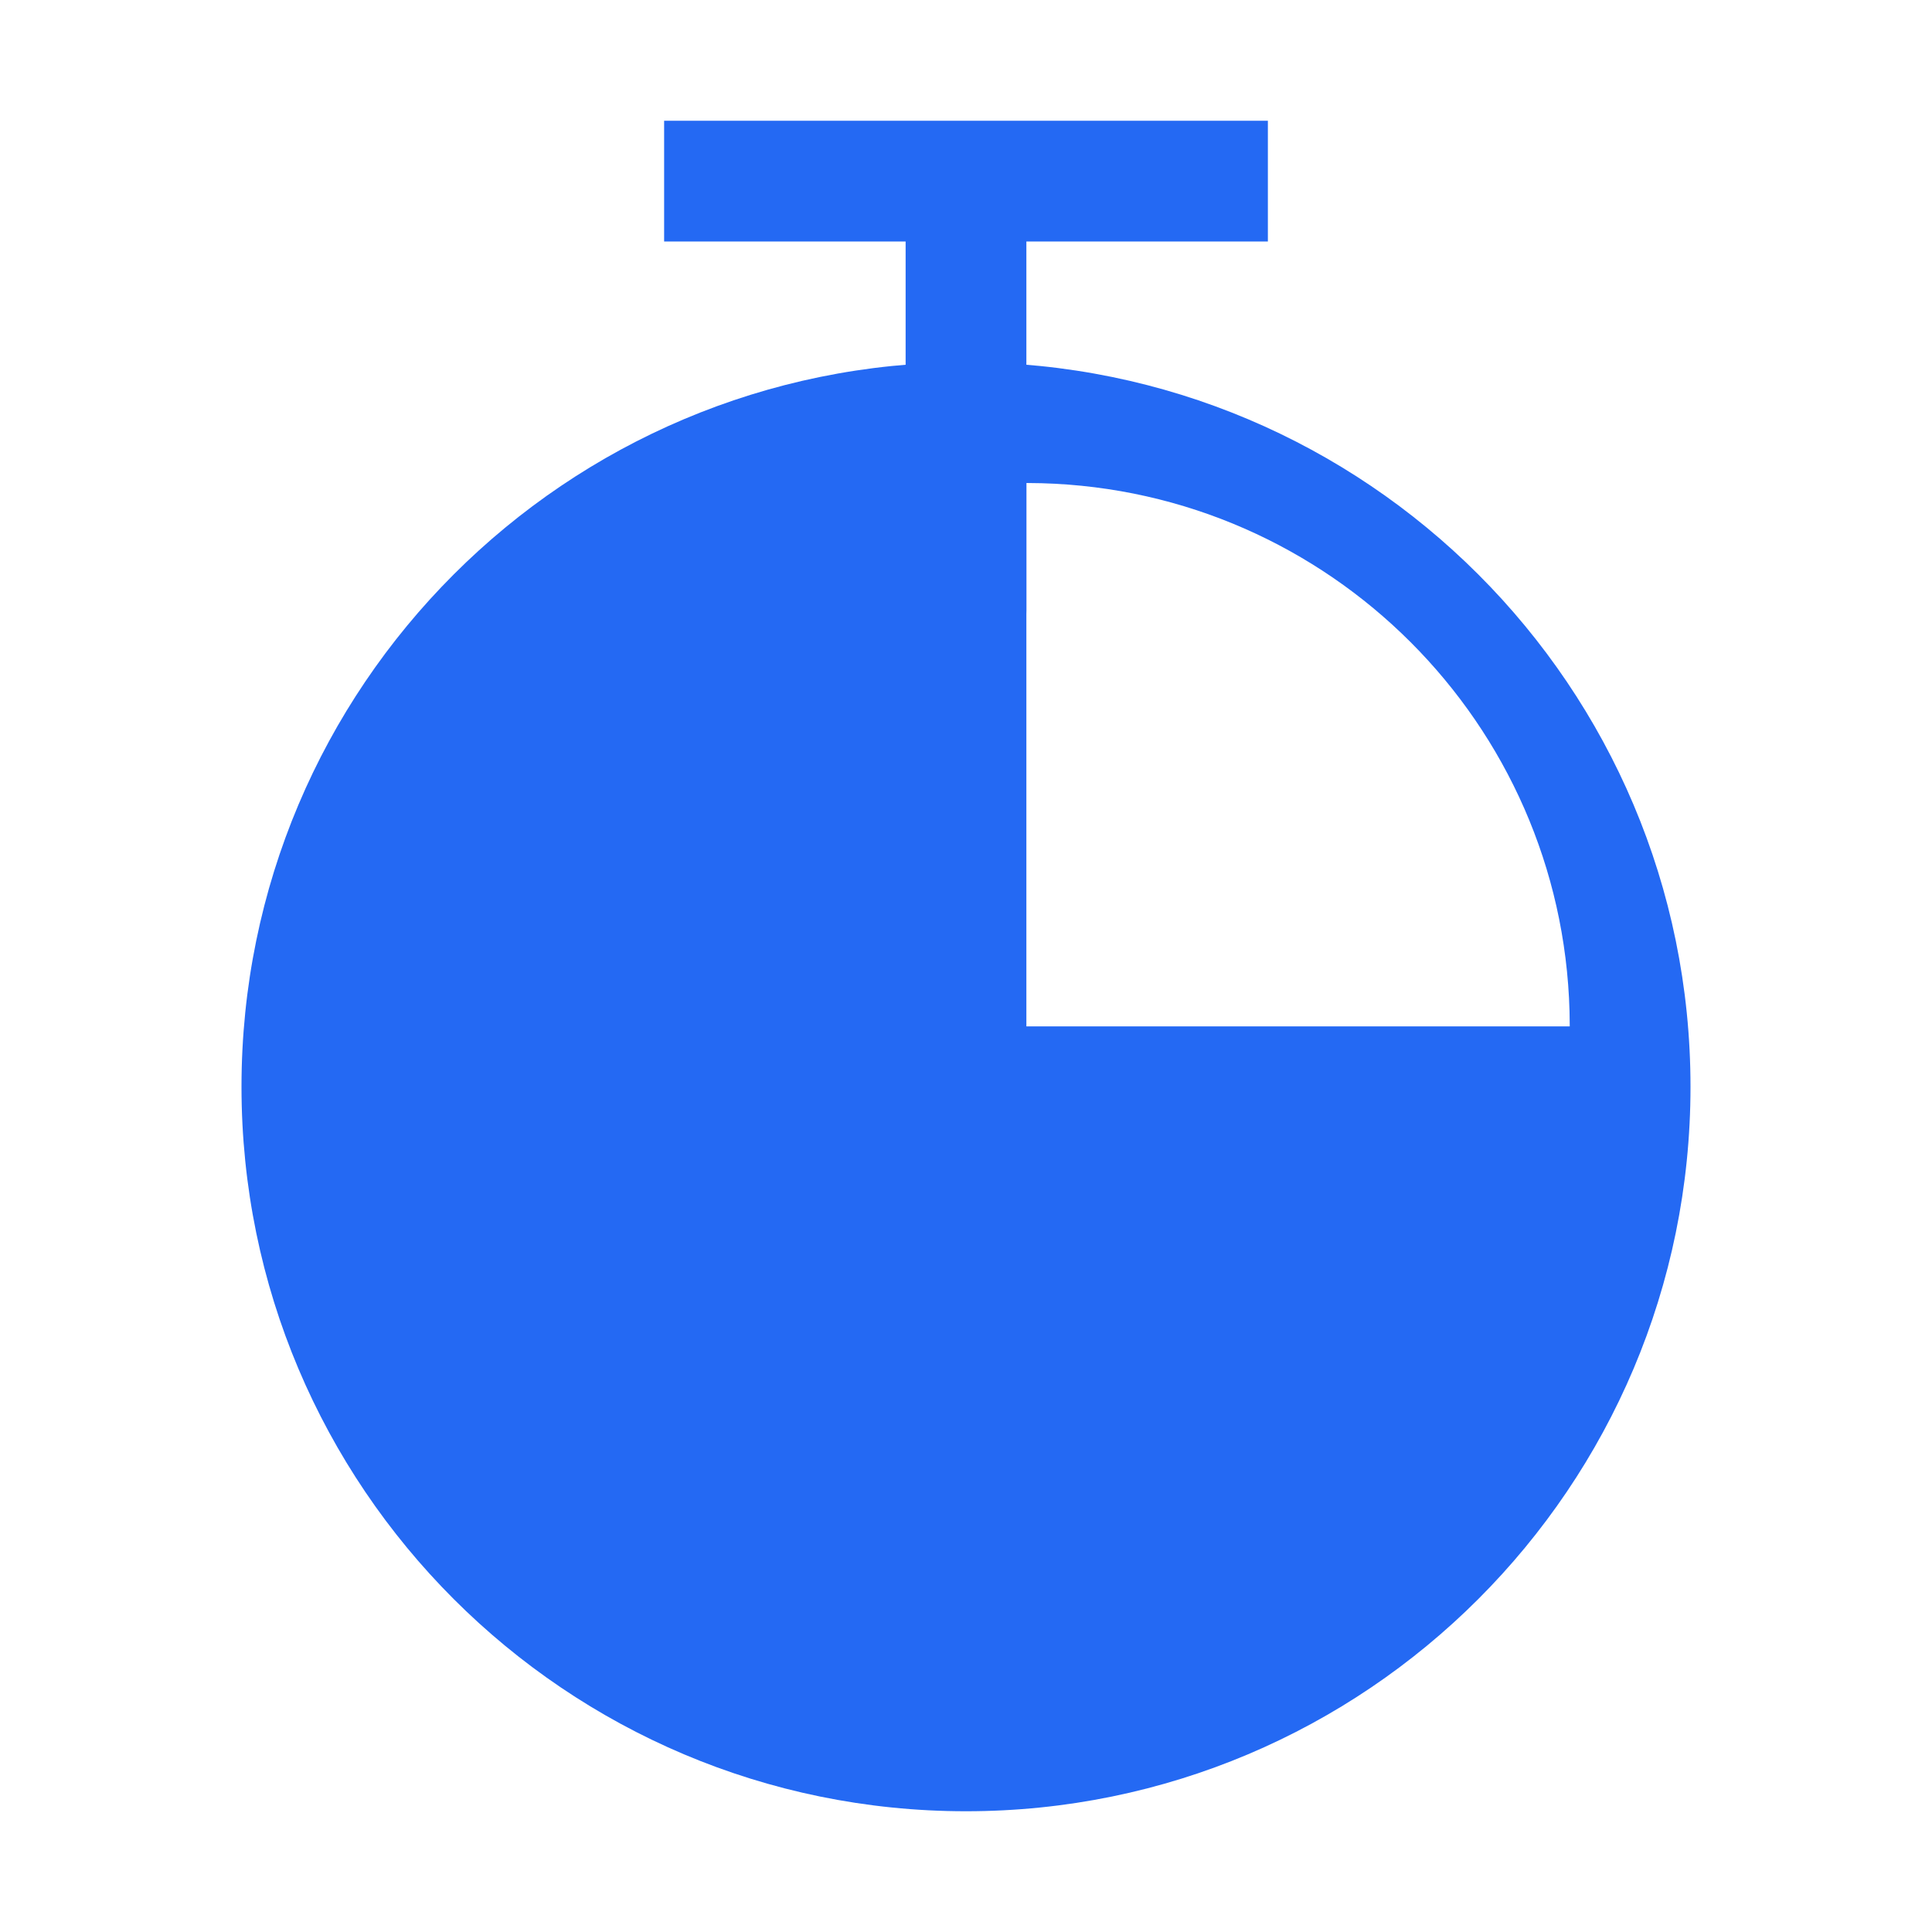 <?xml version="1.0" encoding="UTF-8"?>
<svg width="36px" height="36px" viewBox="0 0 36 36" version="1.1" xmlns="http://www.w3.org/2000/svg" xmlns:xlink="http://www.w3.org/1999/xlink">
    <title>5分钟完成注册及部署备份 5</title>
    <g id="页面-1" stroke="none" stroke-width="1" fill="none" fill-rule="evenodd">
        <g id="保利威现场" transform="translate(-1226, -2556)" fill="#2469F3">
            <g id="5分钟完成注册及部署备份-3" transform="translate(1226, 2556)">
                <path d="M18,6.75 C25.456,6.75 31.5,12.794 31.5,20.25 C31.5,27.706 25.456,33.75 18,33.75 C10.544,33.75 4.5,27.706 4.5,20.25 C4.5,12.794 10.544,6.75 18,6.75 Z M19.125,9 L19.125,19.125 L29.25,19.125 L29.246,18.846 C29.101,13.476 24.774,9.149 19.404,9.004 L19.404,9.004 L19.125,9 Z" id="形状结合"></path>
                <rect id="矩形" x="12.375" y="2.25" width="11.25" height="2.25"></rect>
                <path d="M14.5,6.75 L21.5,6.75 C22.052,6.75 22.5,7.198 22.5,7.75 L22.5,8 C22.5,8.552 22.052,9 21.5,9 L14.5,9 C13.948,9 13.5,8.552 13.5,8 L13.5,7.75 C13.5,7.198 13.948,6.75 14.5,6.75 Z" id="矩形备份" transform="translate(18, 7.875) rotate(-270) translate(-18, -7.875) "></path>
            </g>
        </g>
    </g>
</svg>